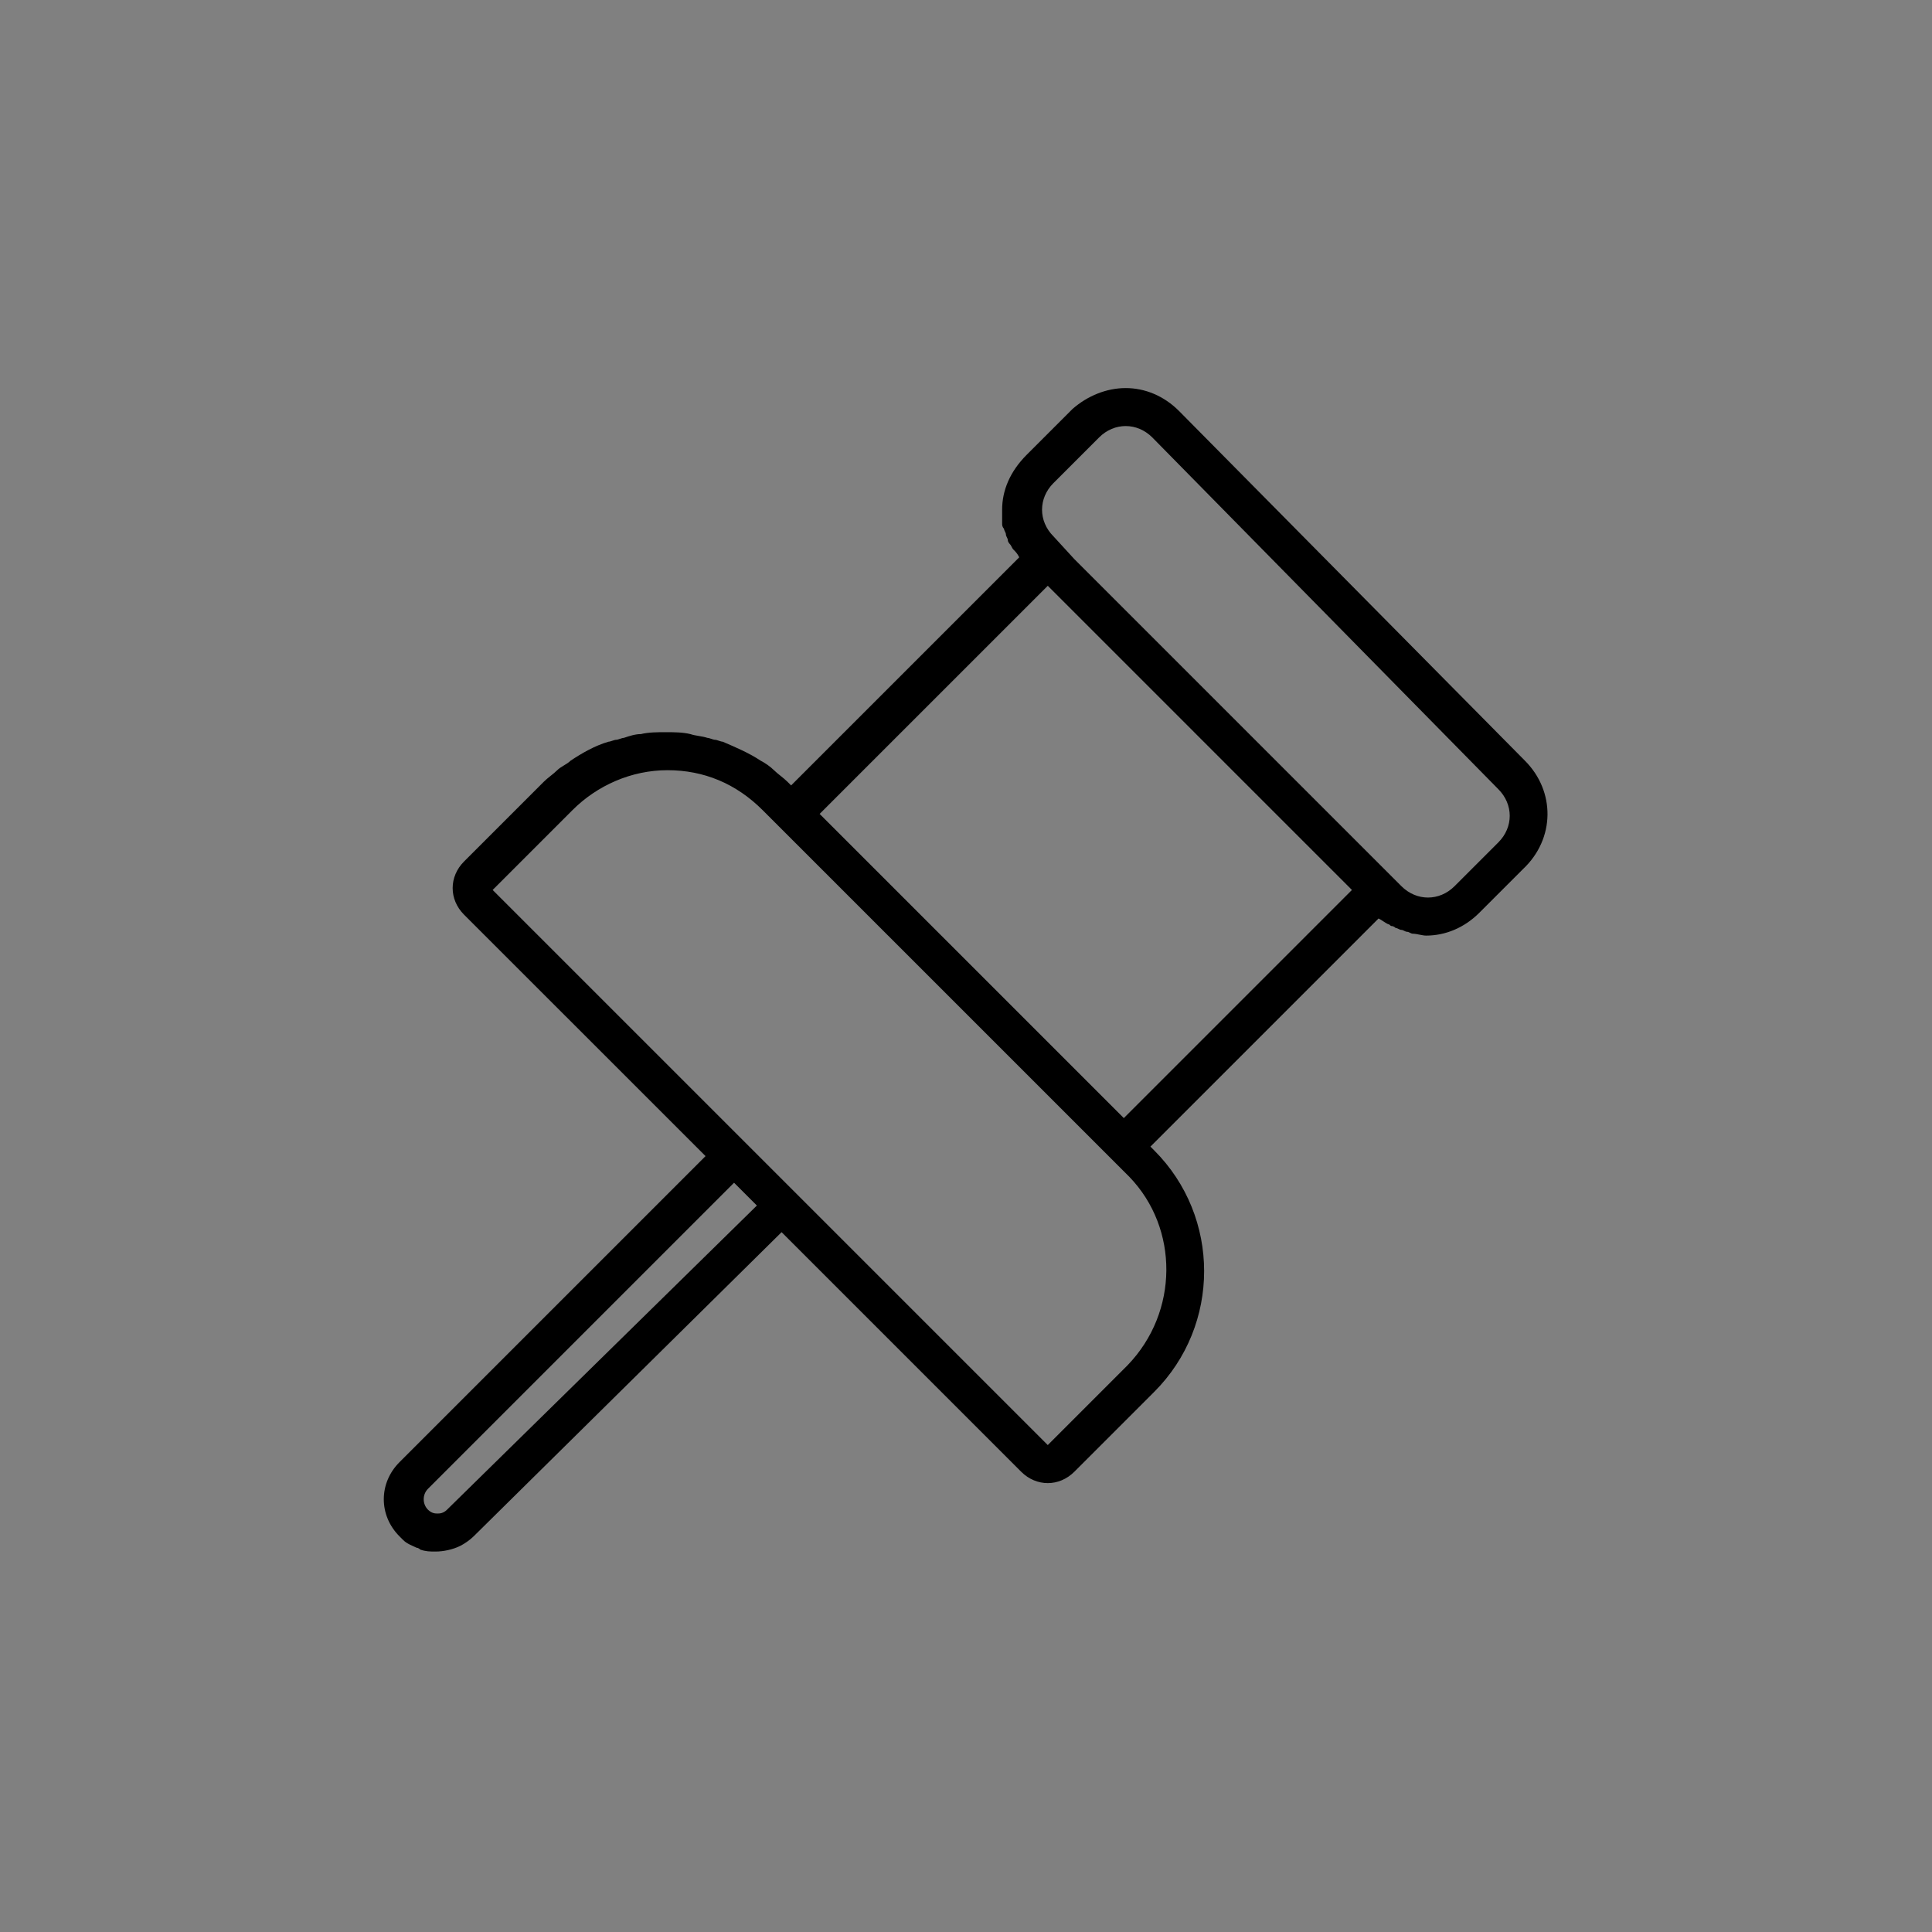 <?xml version="1.0" encoding="UTF-8"?>
<!-- The Best Svg Icon site in the world: iconSvg.co, Visit us! https://iconsvg.co -->
<svg width="800px" height="800px" version="1.1" viewBox="144 144 512 512" xmlns="http://www.w3.org/2000/svg">
 <rect x="144" y="144" width="512" height="512" fill="#808080" stroke="none"/>
 <g>
  <path d="m254.9 553.66c-2.016 1.008-4.031 1.512-6.551 1.512-1.512 0-2.519 0-4.031-0.504 1.512 0.504 2.519 0.504 4.031 0.504 2.519 0 4.535-0.504 6.551-1.512z" fill="#ffffff"/>
  <path d="m548.12 345.59-91.691-92.699c-4.031-4.031-9.07-6.047-14.105-6.047-5.039 0-10.078 2.016-14.105 5.543l-12.09 12.09c-4.539 4.535-6.555 9.574-6.555 14.613v2.016 1.512c0 0.504 0 1.008 0.504 1.512 0 0.504 0.504 1.008 0.504 1.512 0 0.504 0.504 1.008 0.504 1.512 0 0.504 0.504 1.008 0.504 1.008 0.504 0.504 0.504 1.008 1.008 1.512 0.504 0.504 1.008 1.008 1.512 2.016l-60.457 60.457-1.008-1.008c-1.008-1.008-2.519-2.016-3.527-3.023-1.008-1.008-2.519-2.016-3.527-2.519-3.023-2.016-6.551-3.527-10.078-5.039-0.504 0-1.512-0.504-2.016-0.504-0.504 0-1.512-0.504-2.016-0.504-1.512-0.504-3.023-0.504-4.535-1.008-2.016-0.504-4.535-0.504-6.551-0.504s-4.535 0-6.551 0.504c-1.512 0-3.023 0.504-4.535 1.008-0.504 0-1.512 0.504-2.016 0.504-0.504 0-1.512 0.504-2.016 0.504-3.527 1.008-7.055 3.023-10.078 5.039-1.008 1.008-2.519 1.512-3.527 2.519-1.008 1.008-2.519 2.016-3.527 3.023l-21.16 21.16c-4.031 4.031-4.031 10.078 0 14.105l63.996 63.98-81.113 81.113c-5.543 5.543-5.543 14.105 0 19.648 0.504 0.504 0.504 0.504 1.008 1.008 1.008 1.008 2.519 1.512 3.527 2.016 0.504 0 1.008 0.504 1.008 0.504 1.512 0.504 2.519 0.504 4.031 0.504 2.016 0 4.535-0.504 6.551-1.512 1.008-0.504 2.519-1.512 3.527-2.519l81.613-80.609 63.48 63.48c2.016 2.016 4.535 3.023 7.055 3.023 2.519 0 5.039-1.008 7.055-3.023l21.16-21.16c17.633-17.633 17.633-46.352 0-63.984l-1.008-1.008 60.457-60.457c1.008 0.504 1.512 1.008 2.519 1.512 0.504 0 0.504 0.504 1.008 0.504 0.504 0 1.008 0.504 1.008 0.504 0.504 0 1.008 0.504 1.512 0.504s1.008 0.504 1.512 0.504c0.504 0 1.008 0.504 1.512 0.504 1.008 0 2.519 0.504 3.527 0.504 5.039 0 10.078-2.016 14.105-6.047l11.586-11.586c8.562-8.062 8.562-20.656 0.5-28.719zm-285.66 198.5c-1.008 1.008-2.016 1.008-2.519 1.008s-1.512 0-2.519-1.008c-1.512-1.512-1.512-4.031 0-5.543l81.113-81.113 6.047 6.047zm180.37-38.293-21.16 21.16-83.633-83.633-63.48-63.477 21.16-21.16c6.551-6.551 15.617-10.578 25.191-10.578 9.574 0 18.137 3.527 25.191 10.578l97.234 97.234c13.098 13.602 13.098 35.77-0.504 49.875zm-1.008-65.492-80.609-80.609 60.457-60.457 80.609 80.609zm99.25-73.055-11.586 11.586c-2.016 2.016-4.535 3.023-7.055 3.023s-5.039-1.008-7.055-3.023l-86.656-86.656-5.543-6.047c-2.016-2.016-3.023-4.535-3.023-7.055s1.008-5.039 3.023-7.055l12.09-12.09c2.016-2.016 4.535-3.023 7.055-3.023 2.519 0 5.039 1.008 7.055 3.023l91.695 93.211c2.016 2.016 3.023 4.535 3.023 7.055 0 2.516-1.008 5.035-3.023 7.051z"/>
 </g>
</svg>